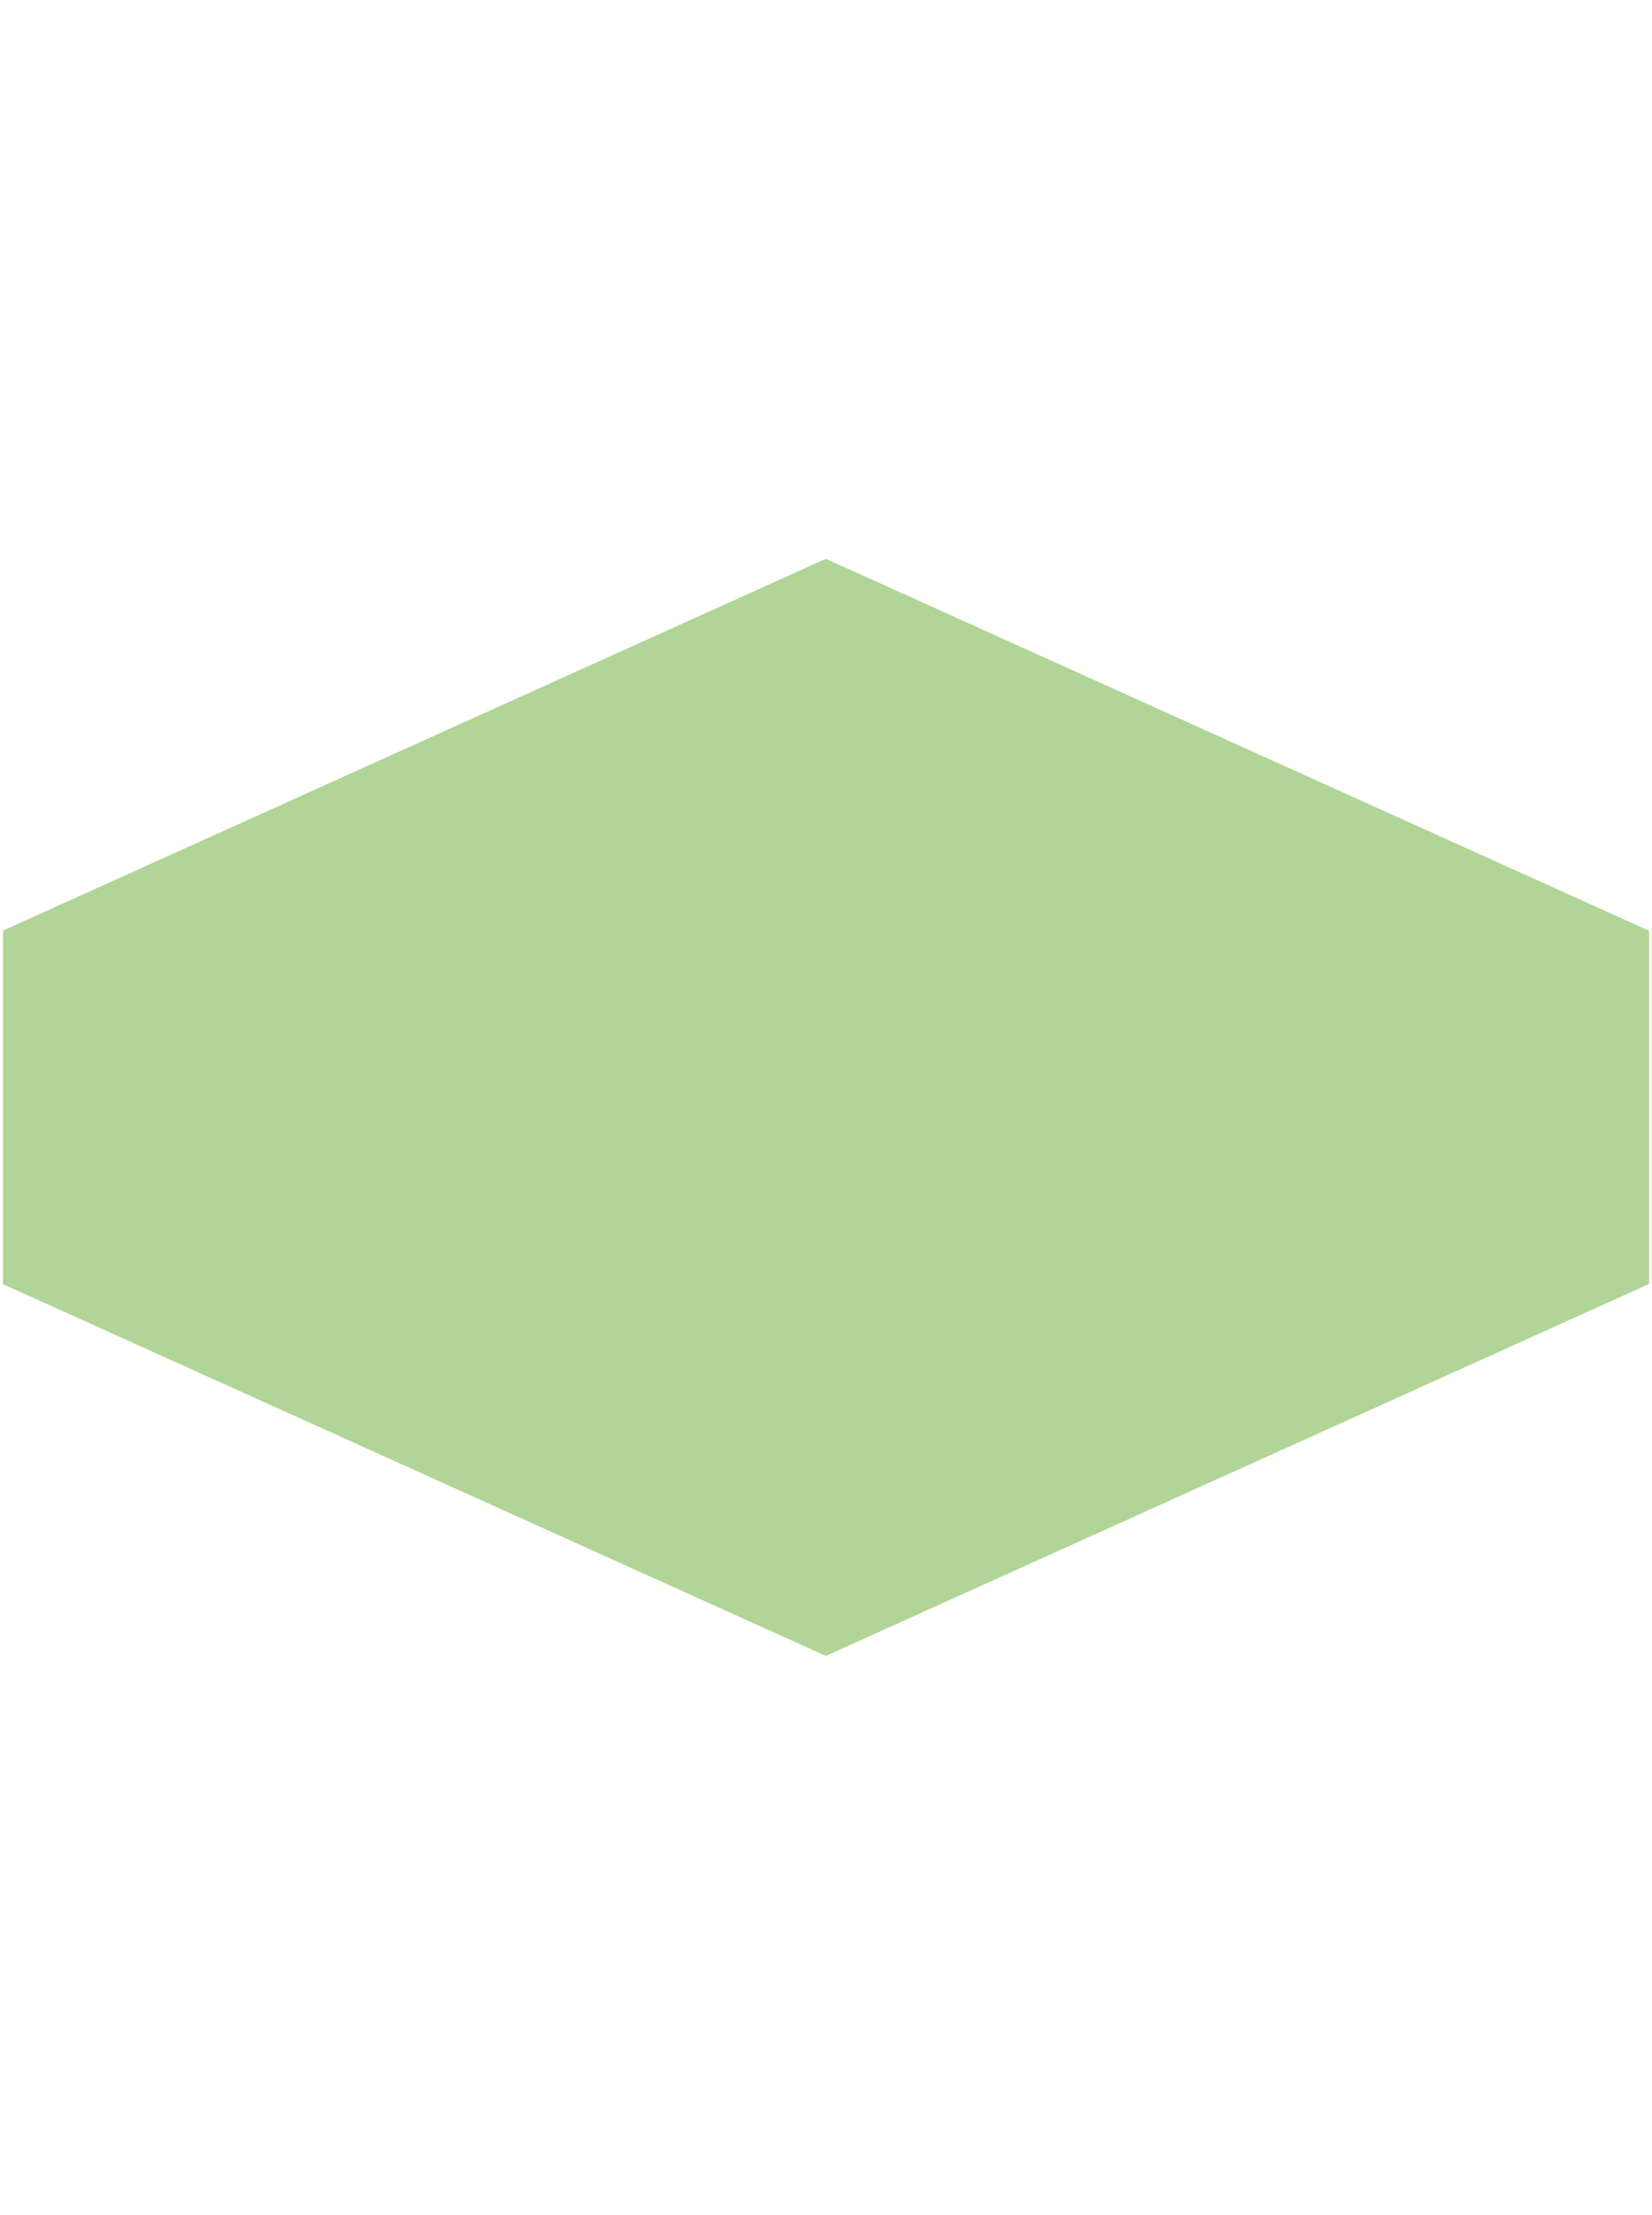 <svg width="565" height="757" xmlns="http://www.w3.org/2000/svg" xmlns:xlink="http://www.w3.org/1999/xlink" overflow="hidden"><g transform="translate(-565 -3779)"><rect x="566" y="3780" width="563" height="755" fill="#FFFFFF" fill-opacity="0"/><path d="M847.448 3970 1129 4097.13 1129 4217.87 847.448 4345 566 4217.92 566 4097.08Z" fill="#B0D597" fill-rule="evenodd"/></g></svg>